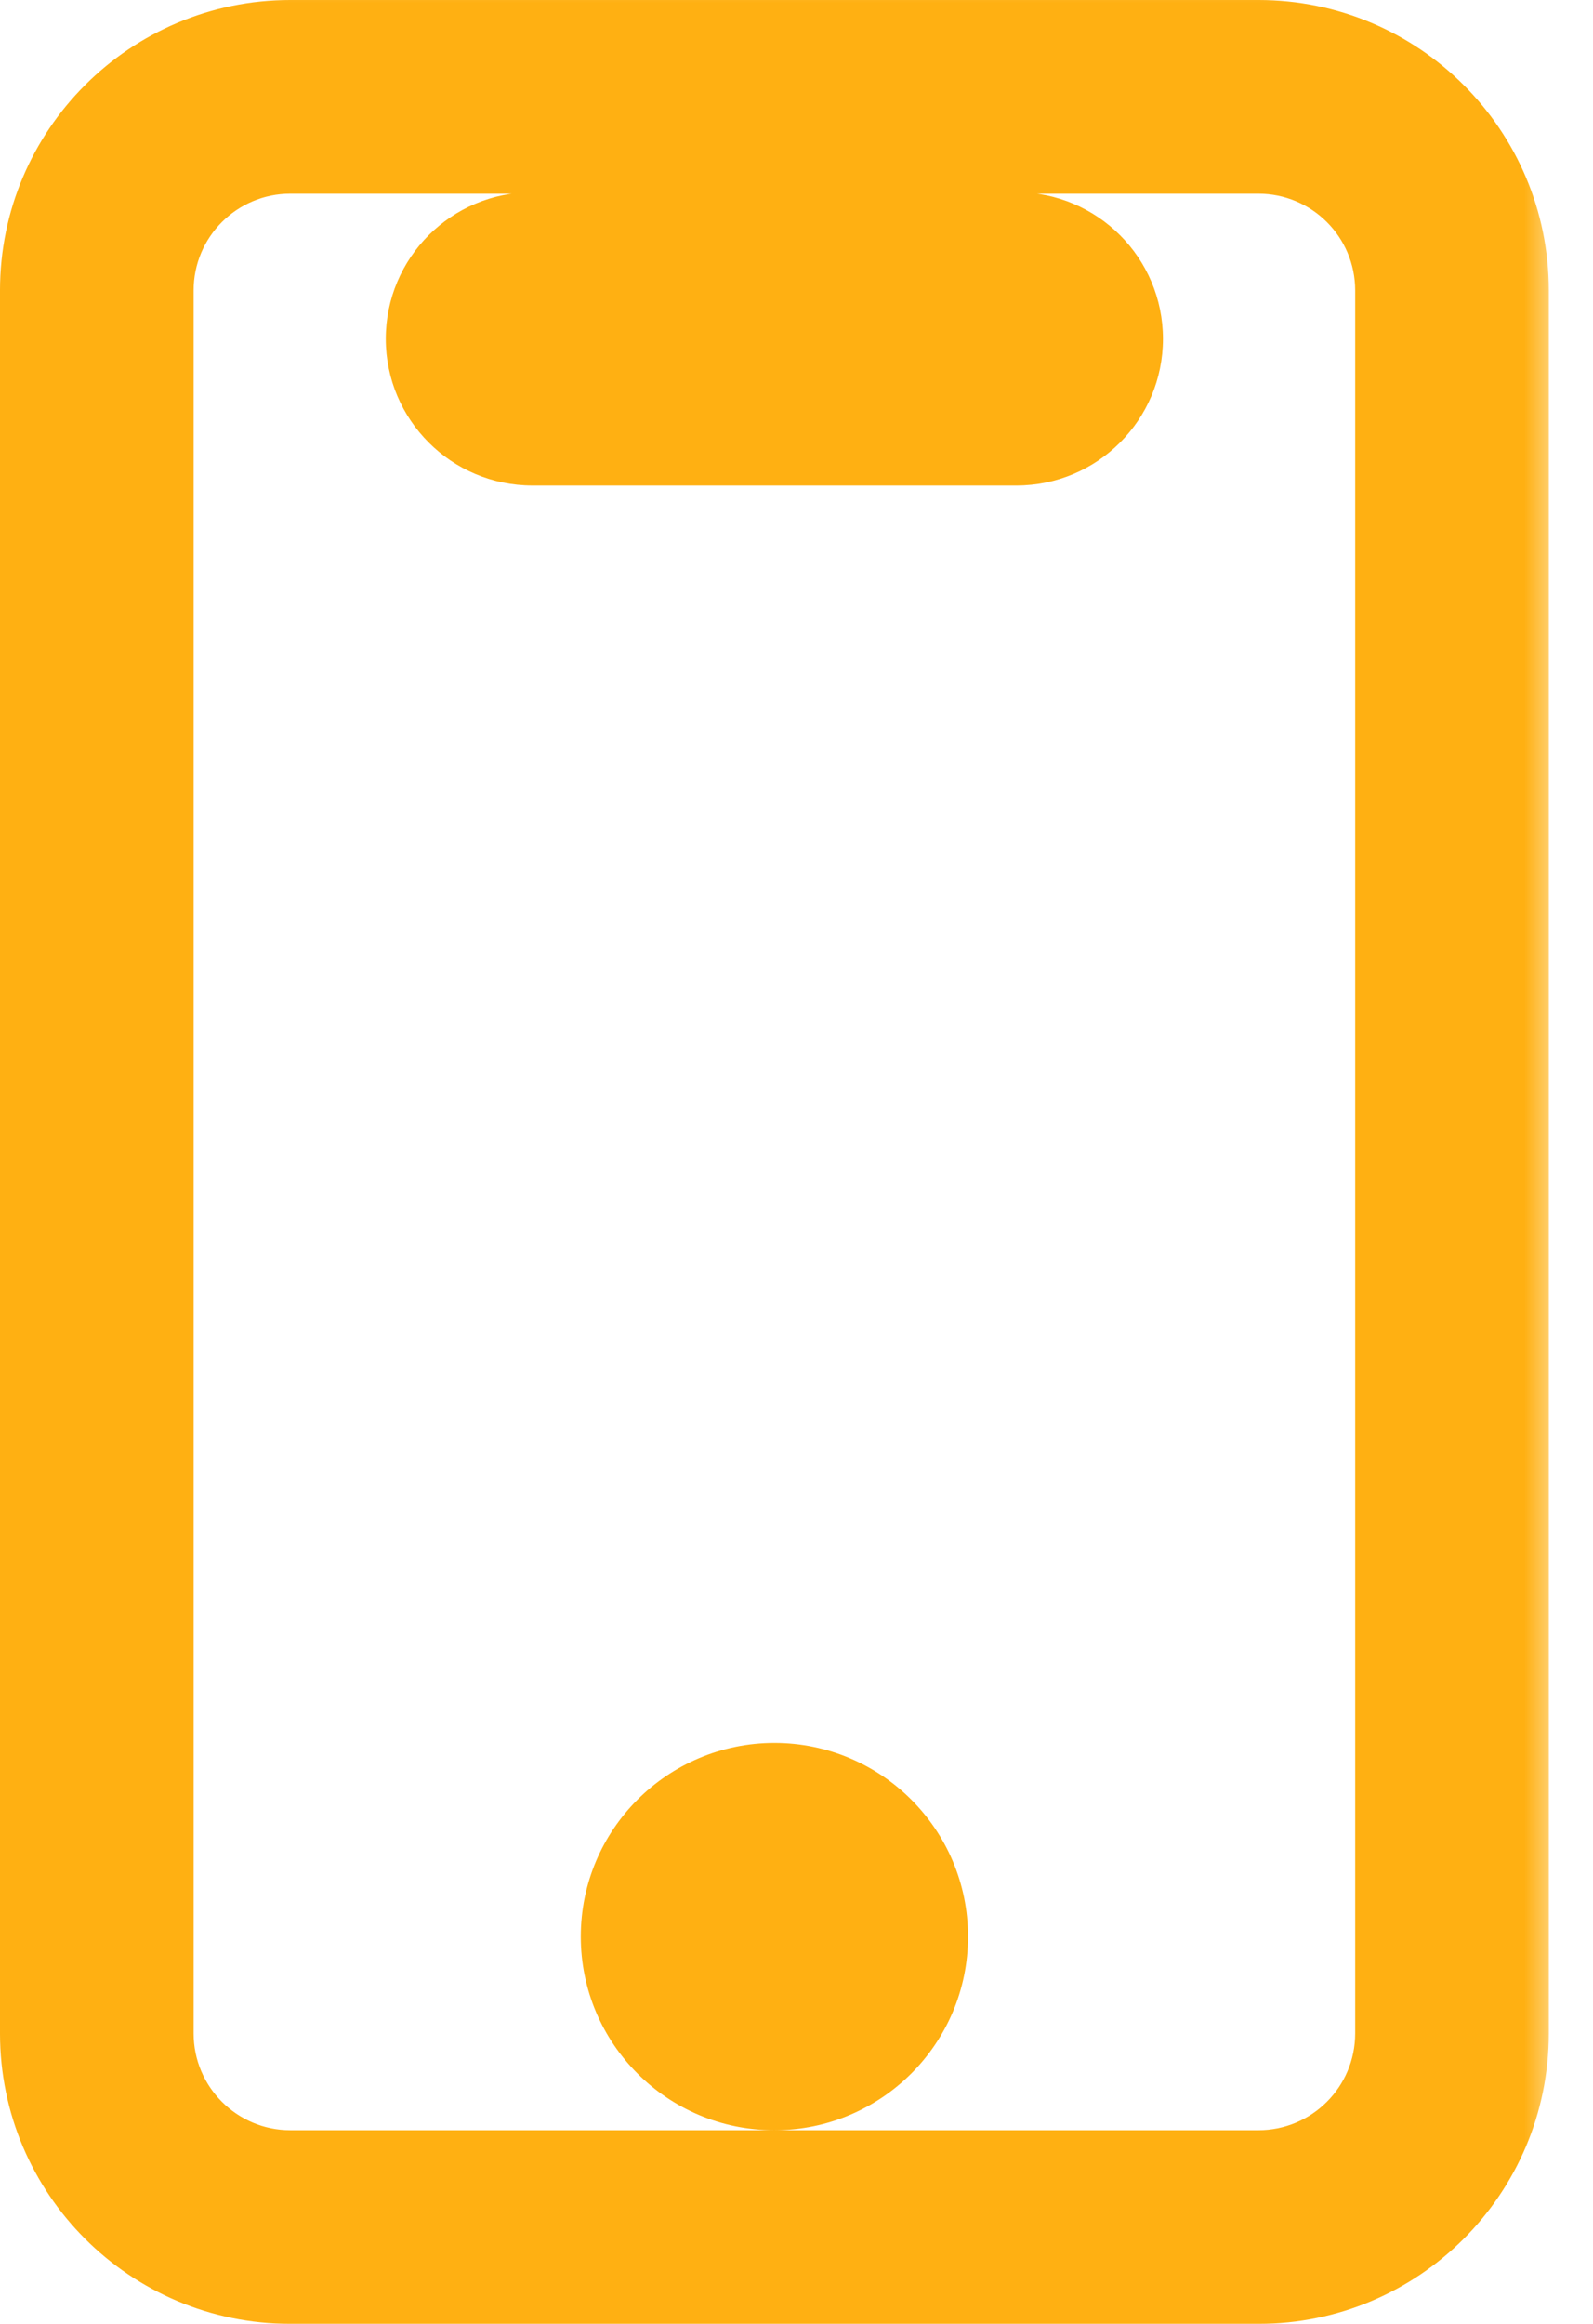 <svg width="24" height="35" viewBox="0 0 24 35" fill="none" xmlns="http://www.w3.org/2000/svg">
<mask id="path-1-outside-1_0_3" maskUnits="userSpaceOnUse" x="-0.542" y="-0.459" width="24" height="36.001" fill="black">
<rect fill="white" x="-0.542" y="-0.459" width="24" height="36.001"/>
<path d="M18.959 33.542C20.569 33.542 21.875 32.236 21.875 30.625V4.374C21.875 2.764 20.569 1.458 18.959 1.458H4.375C2.765 1.458 1.458 2.764 1.458 4.374V30.625C1.458 32.236 2.764 33.542 4.375 33.542H18.959ZM8.021 5.854C7.607 5.854 7.271 5.518 7.271 5.104C7.271 4.69 7.607 4.354 8.021 4.354H15.313C15.727 4.354 16.063 4.69 16.063 5.104C16.063 5.518 15.727 5.854 15.313 5.854H8.021ZM11.666 30.625C10.861 30.625 10.208 29.972 10.208 29.167C10.208 28.361 10.861 27.709 11.666 27.709C12.472 27.709 13.125 28.361 13.125 29.167C13.125 29.972 12.472 30.625 11.666 30.625Z"/>
</mask>
<path d="M18.959 33.542L18.959 35H18.959V33.542ZM21.875 4.374L23.334 4.374V4.374H21.875ZM18.959 1.458V-8.01098e-05H18.959L18.959 1.458ZM1.458 4.374H-8.14211e-05V4.374L1.458 4.374ZM7.271 5.104L5.812 5.104V5.104H7.271ZM15.313 4.354V2.895H15.314L15.313 4.354ZM16.063 5.104H17.521V5.104L16.063 5.104ZM15.313 5.854L15.314 7.312H15.313V5.854ZM11.666 30.625V32.083H11.666L11.666 30.625ZM10.208 29.167L8.75 29.167V29.167H10.208ZM11.666 27.709L11.666 26.25H11.666V27.709ZM13.125 29.167H14.584V29.167L13.125 29.167ZM18.959 33.542L18.959 32.083C19.764 32.083 20.417 31.43 20.417 30.625H21.875H23.334C23.334 33.041 21.375 35 18.959 35L18.959 33.542ZM21.875 30.625H20.417V4.374H21.875H23.334V30.625H21.875ZM21.875 4.374L20.417 4.374C20.417 3.57 19.764 2.917 18.959 2.917L18.959 1.458L18.959 -8.01098e-05C21.374 -6.86655e-05 23.334 1.958 23.334 4.374L21.875 4.374ZM18.959 1.458V2.917H4.375V1.458V-8.01098e-05H18.959V1.458ZM4.375 1.458V2.917C3.569 2.917 2.917 3.57 2.917 4.374L1.458 4.374L-8.14211e-05 4.374C0 1.958 1.96 -8.01098e-05 4.375 -8.01098e-05V1.458ZM1.458 4.374H2.917V30.625H1.458H-8.14211e-05V4.374H1.458ZM1.458 30.625H2.917C2.917 31.43 3.57 32.083 4.375 32.083V33.542V35C1.959 35 -8.14211e-05 33.041 -8.14211e-05 30.625H1.458ZM4.375 33.542V32.083H18.959V33.542V35H4.375V33.542ZM8.021 5.854V7.312C6.801 7.312 5.813 6.323 5.812 5.104L7.271 5.104L8.729 5.104C8.729 4.713 8.412 4.395 8.021 4.395V5.854ZM7.271 5.104H5.812C5.812 3.884 6.801 2.895 8.021 2.895V4.354V5.812C8.412 5.812 8.729 5.495 8.729 5.104H7.271ZM8.021 4.354V2.895H15.313V4.354V5.812H8.021V4.354ZM15.313 4.354L15.314 2.895C16.532 2.896 17.521 3.884 17.521 5.104H16.063H14.605C14.605 5.496 14.922 5.812 15.312 5.812L15.313 4.354ZM16.063 5.104L17.521 5.104C17.521 6.324 16.532 7.312 15.314 7.312L15.313 5.854L15.312 4.395C14.922 4.396 14.605 4.712 14.605 5.104L16.063 5.104ZM15.313 5.854V7.312H8.021V5.854V4.395H15.313V5.854ZM11.666 30.625L11.666 32.083C10.056 32.083 8.75 30.778 8.75 29.167L10.208 29.167L11.667 29.167L11.667 29.166L11.666 30.625ZM10.208 29.167H8.75C8.75 27.556 10.056 26.251 11.666 26.25L11.666 27.709L11.667 29.167L11.667 29.167H10.208ZM11.666 27.709V26.25C13.276 26.25 14.584 27.555 14.584 29.167H13.125H11.667L11.666 29.167V27.709ZM13.125 29.167L14.584 29.167C14.584 30.779 13.276 32.083 11.666 32.083V30.625V29.166L11.667 29.167L13.125 29.167Z" fill="#FFB012" mask="url(#path-1-outside-1_0_3)"/>
</svg>
